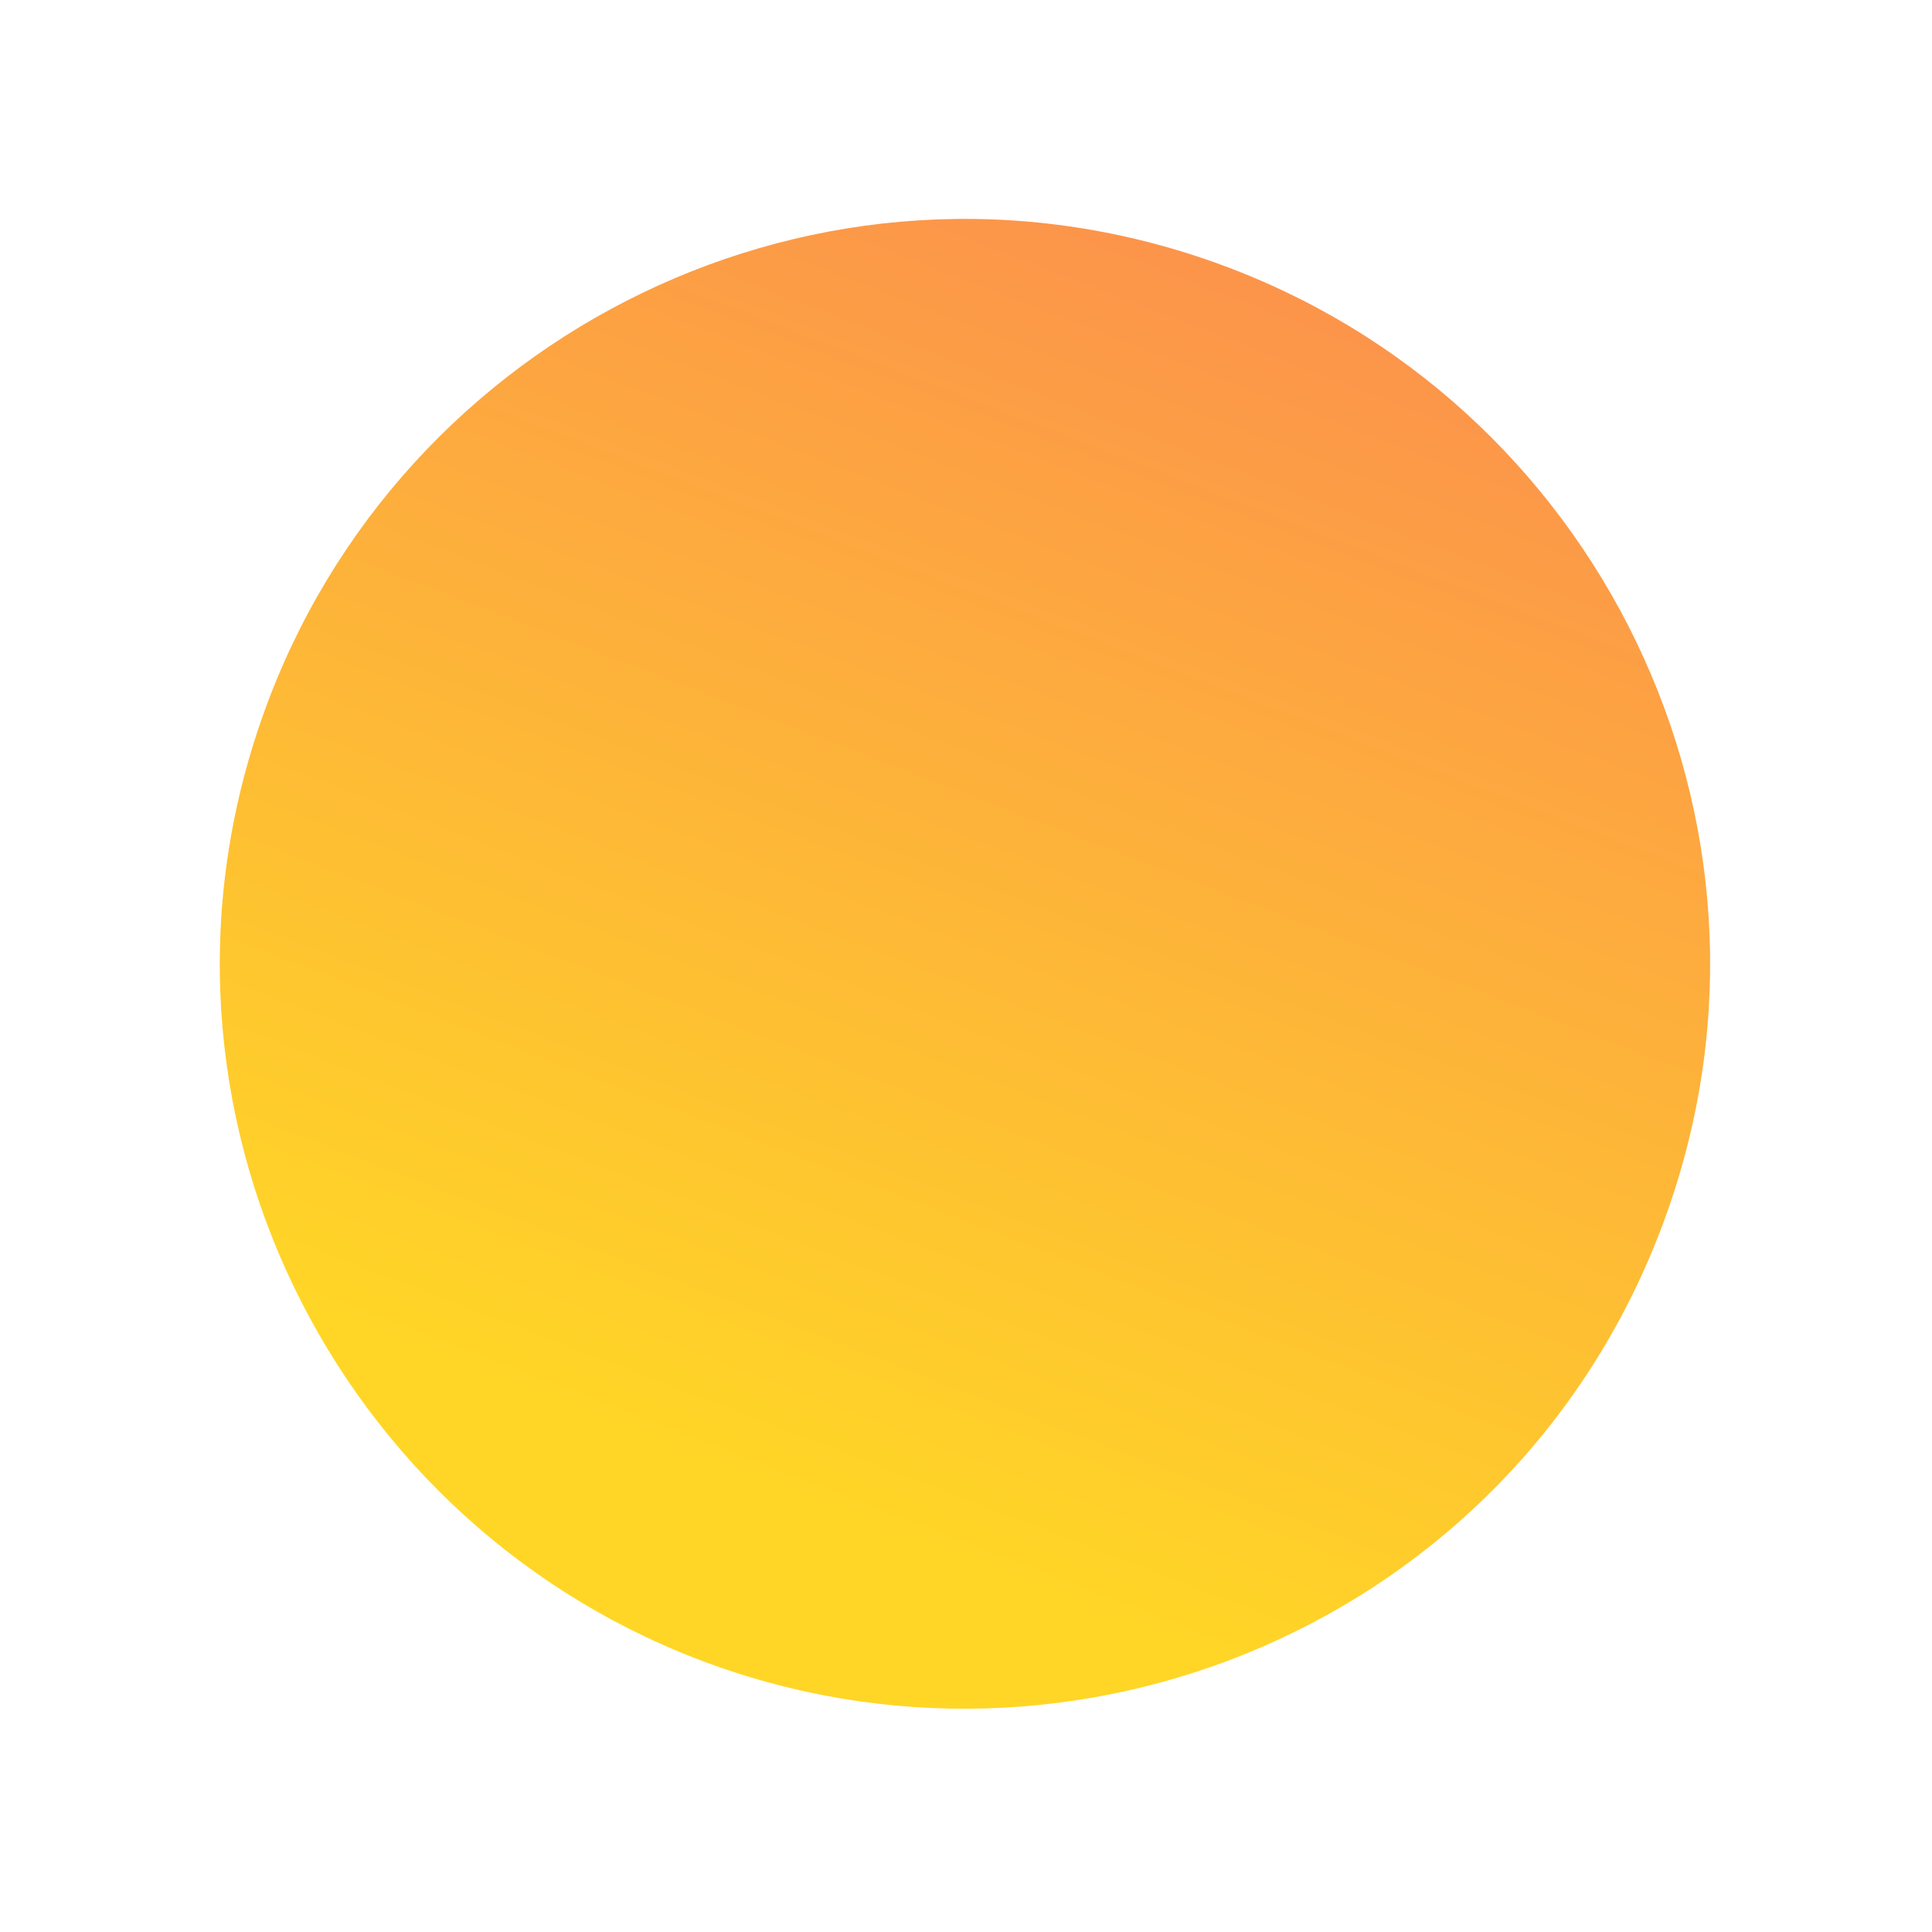 <?xml version="1.0" encoding="UTF-8"?> <svg xmlns="http://www.w3.org/2000/svg" width="92" height="92" viewBox="0 0 92 92" fill="none"> <path d="M33.214 79.007C15.286 72.109 5.688 51.791 12.851 33.173C19.75 15.244 40.068 5.646 58.686 12.81C76.614 19.709 86.213 40.027 79.049 58.645C71.885 77.263 51.143 85.906 33.214 79.007Z" fill="url(#paint0_linear)"></path> <defs> <linearGradient id="paint0_linear" x1="58.367" y1="13.165" x2="32.96" y2="79.195" gradientUnits="userSpaceOnUse"> <stop offset="0.005" stop-color="#FC954A"></stop> <stop offset="0.878" stop-color="#FFD626"></stop> </linearGradient> </defs> </svg> 